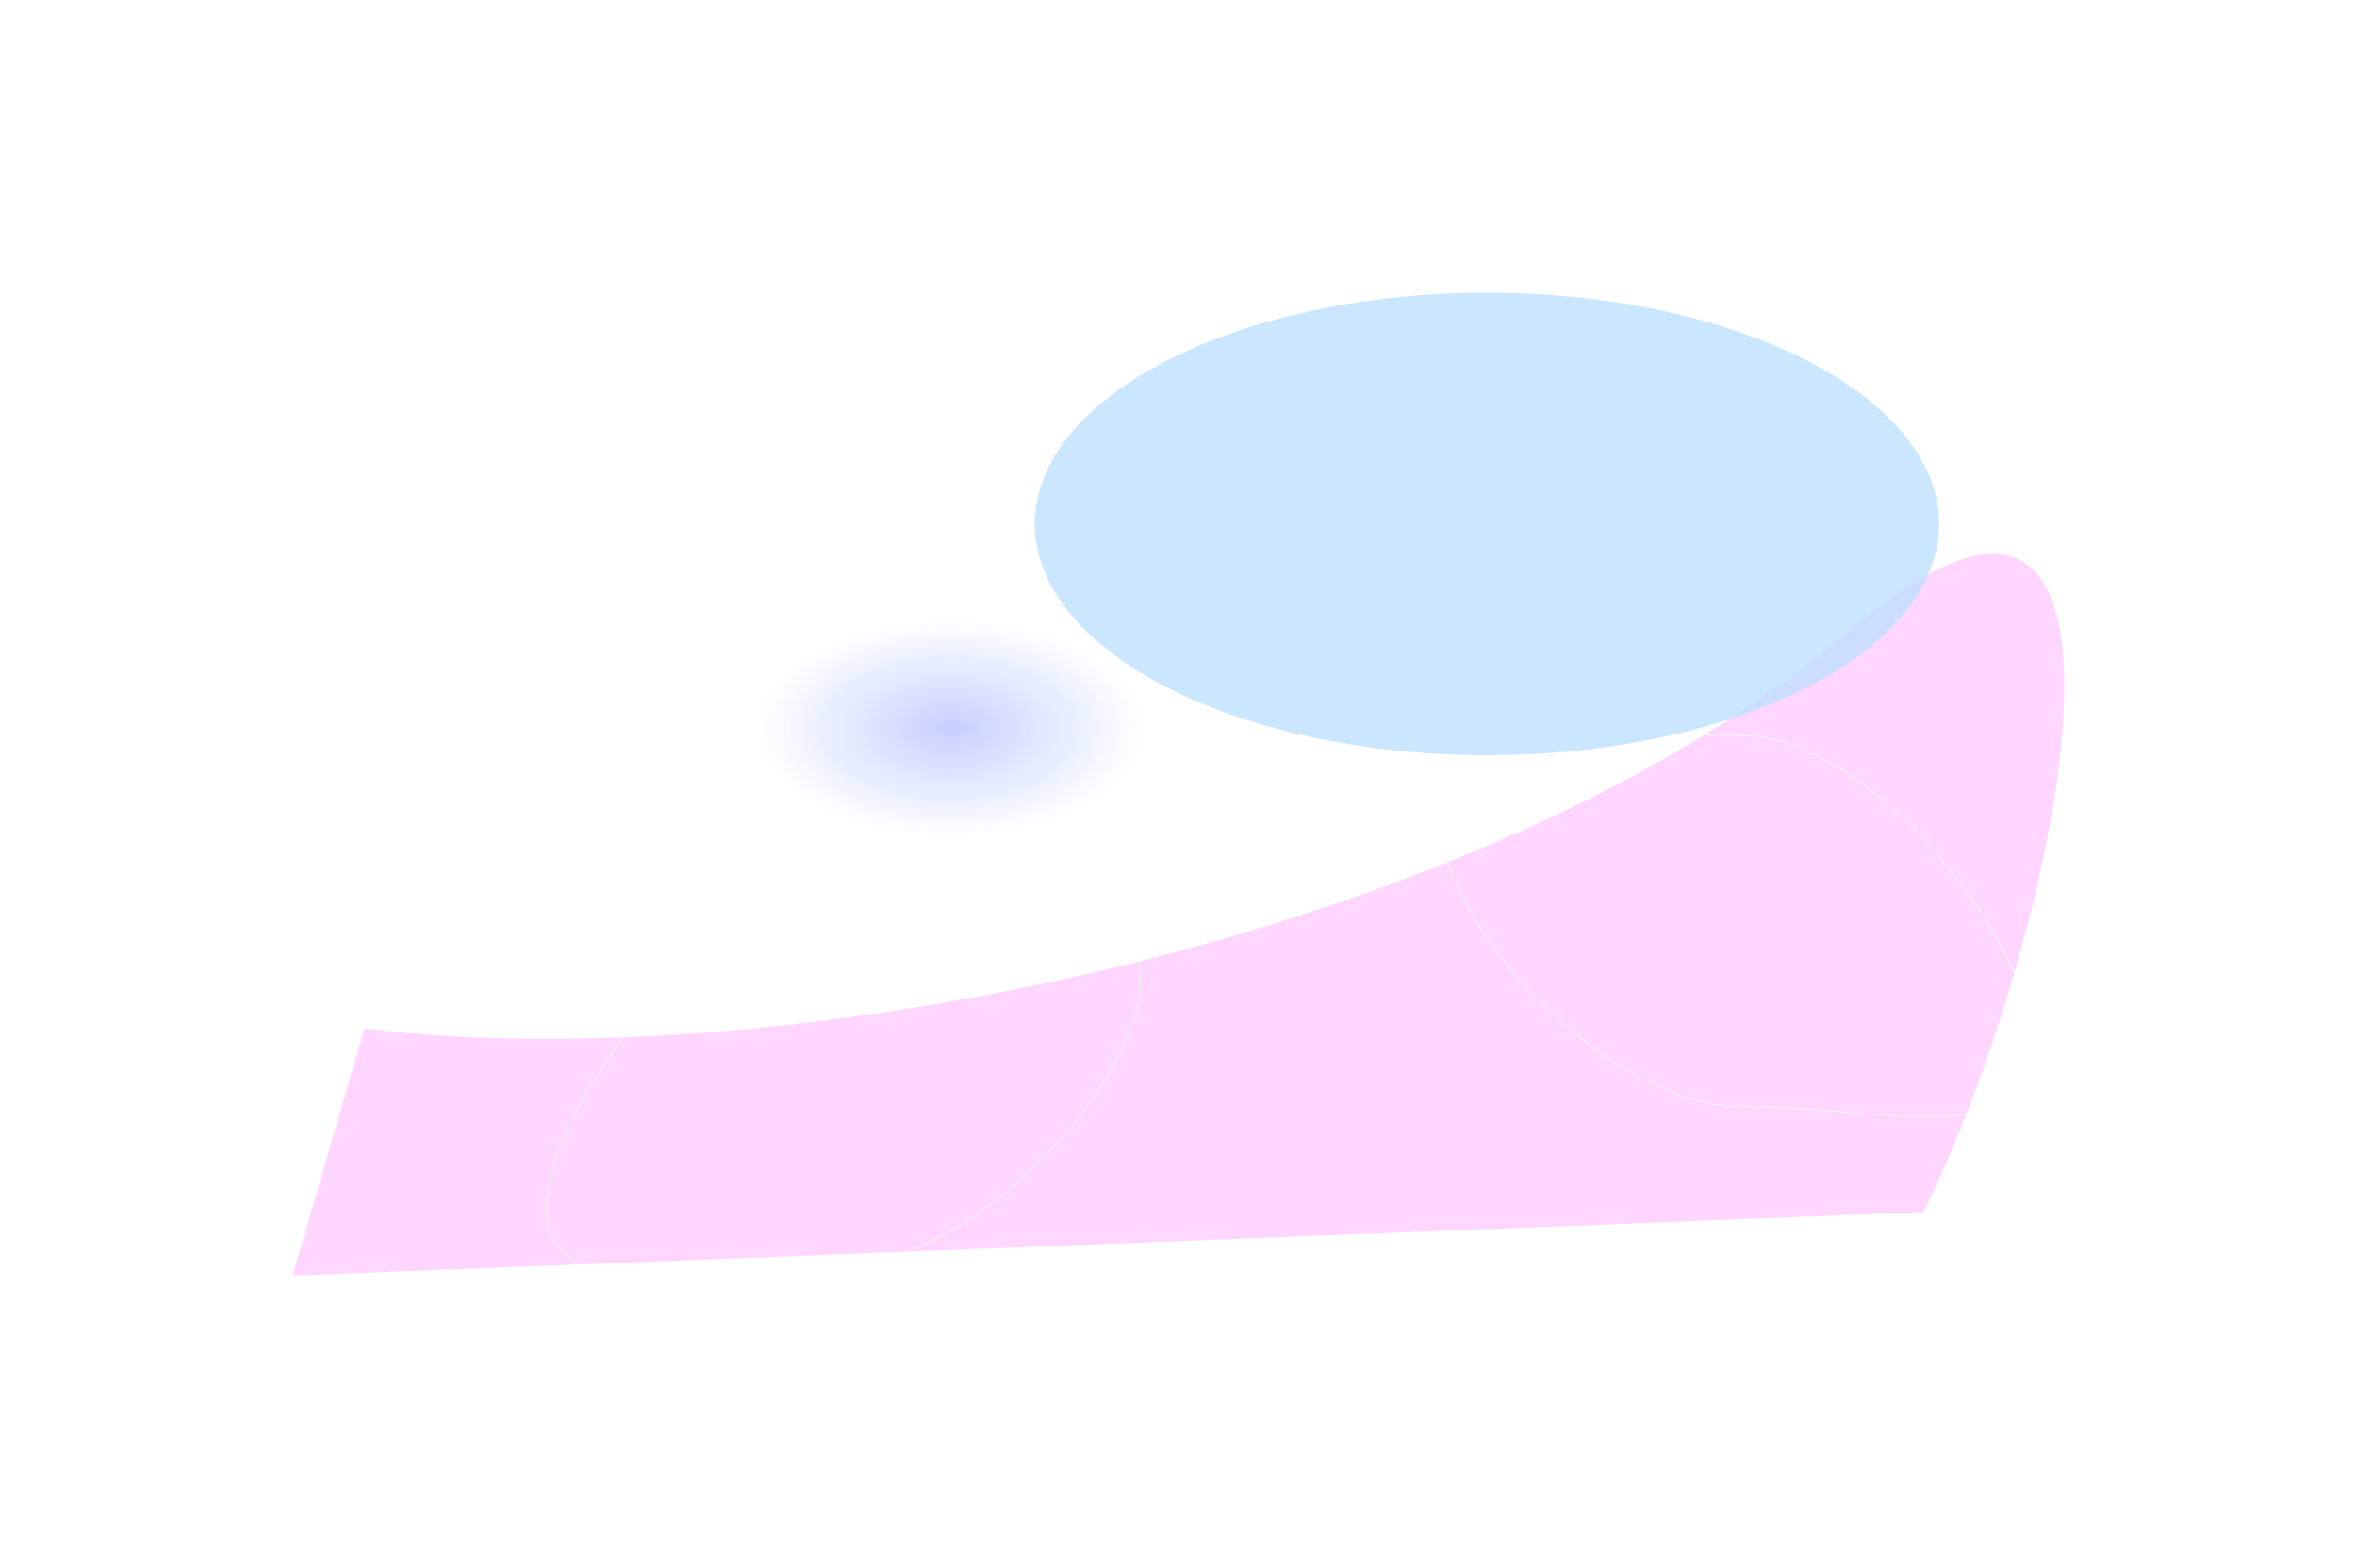 <?xml version="1.0" encoding="UTF-8"?> <svg xmlns="http://www.w3.org/2000/svg" width="3221" height="2143" viewBox="0 0 3221 2143" fill="none"> <g filter="url(#filter0_f_109_10)"> <path d="M2530.18 860.075C2021.32 1292.6 1043.36 1474.74 498.061 1405.2L400 1743L2628.24 1656.23C2809.79 1292.82 2990.78 468.568 2530.18 860.075Z" fill="#FED6FF"></path> </g> <path d="M1342.83 868.79C1405.77 905.127 1458.72 1072.67 1411.74 1154.03C1364.77 1235.39 1335.69 1350.8 1272.76 1314.46C1209.82 1278.13 1136.85 1103.81 1183.83 1022.45C1230.8 941.085 1279.89 832.454 1342.83 868.79Z" fill="url(#paint0_radial_109_10)" fill-opacity="0.4"></path> <path d="M1968.5 1121.87C1968.5 1156.82 1982.77 1198.67 2007.06 1241.82C2031.35 1284.96 2065.62 1329.35 2105.57 1369.37C2185.48 1449.43 2287.99 1511.87 2378.5 1511.87C2422.66 1511.87 2469.17 1515.59 2514.25 1519.19L2517.97 1519.49C2564.21 1523.18 2608.83 1526.64 2647.77 1525.72C2686.73 1524.8 2719.92 1519.5 2743.37 1505.73C2755.08 1498.85 2764.36 1489.85 2770.71 1478.24C2777.06 1466.61 2780.5 1452.34 2780.5 1434.87C2780.5 1399.91 2766.72 1355.55 2743.18 1308.65C2719.64 1261.75 2686.36 1212.36 2647.41 1167.34C2608.46 1122.32 2563.85 1081.7 2517.66 1052.33C2471.47 1022.96 2423.73 1004.87 2378.5 1004.87C2356.44 1004.87 2333.69 1004.53 2310.74 1004.19C2239.23 1003.14 2165.77 1002.05 2105.29 1011.01C2065.34 1016.92 2031.13 1027.21 2006.92 1044.73C1982.74 1062.23 1968.5 1086.96 1968.5 1121.87Z" stroke="white"></path> <path d="M1558.5 1338.87C1558.5 1373.82 1544.23 1415.67 1519.94 1458.82C1495.65 1501.96 1461.38 1546.35 1421.43 1586.37C1341.52 1666.43 1239.01 1728.87 1148.5 1728.87C1104.34 1728.87 1057.83 1732.59 1012.75 1736.19L1009.03 1736.49C962.786 1740.18 918.17 1743.64 879.227 1742.72C840.272 1741.8 807.077 1736.5 783.631 1722.73C771.918 1715.85 762.643 1706.85 756.292 1695.24C749.941 1683.61 746.5 1669.34 746.5 1651.87C746.5 1616.91 760.279 1572.55 783.825 1525.65C807.365 1478.75 840.645 1429.36 879.594 1384.34C918.543 1339.32 963.15 1298.7 1009.34 1269.33C1055.53 1239.96 1103.27 1221.87 1148.5 1221.87C1170.56 1221.87 1193.31 1221.53 1216.26 1221.19C1287.77 1220.14 1361.23 1219.05 1421.71 1228.01C1461.66 1233.92 1495.87 1244.21 1520.08 1261.73C1544.26 1279.23 1558.5 1303.96 1558.5 1338.87Z" stroke="white"></path> <path d="M1591 995.088C1591 1086.17 1460.17 1160 1298.78 1160C1137.39 1160 1006.56 1086.17 1006.56 995.088C949.31 898.216 1136.57 754.639 1285.66 822.679C1447.05 822.679 1591 904.009 1591 995.088Z" fill="url(#paint1_radial_109_10)" fill-opacity="0.6"></path> <g filter="url(#filter1_f_109_10)"> <ellipse cx="2032" cy="716" rx="618" ry="316" fill="#BEE0FF" fill-opacity="0.8"></ellipse> </g> <defs> <filter id="filter0_f_109_10" x="0" y="357" width="3221" height="1786" filterUnits="userSpaceOnUse" color-interpolation-filters="sRGB"> <feFlood flood-opacity="0" result="BackgroundImageFix"></feFlood> <feBlend mode="normal" in="SourceGraphic" in2="BackgroundImageFix" result="shape"></feBlend> <feGaussianBlur stdDeviation="200" result="effect1_foregroundBlur_109_10"></feGaussianBlur> </filter> <filter id="filter1_f_109_10" x="1014" y="0" width="2036" height="1432" filterUnits="userSpaceOnUse" color-interpolation-filters="sRGB"> <feFlood flood-opacity="0" result="BackgroundImageFix"></feFlood> <feBlend mode="normal" in="SourceGraphic" in2="BackgroundImageFix" result="shape"></feBlend> <feGaussianBlur stdDeviation="200" result="effect1_foregroundBlur_109_10"></feGaussianBlur> </filter> <radialGradient id="paint0_radial_109_10" cx="0" cy="0" r="1" gradientUnits="userSpaceOnUse" gradientTransform="translate(1301.66 1088.08) rotate(30) scale(135.568 210.5)"> <stop stop-color="white" stop-opacity="0.7"></stop> <stop offset="1" stop-color="white" stop-opacity="0.1"></stop> </radialGradient> <radialGradient id="paint1_radial_109_10" cx="0" cy="0" r="1" gradientUnits="userSpaceOnUse" gradientTransform="translate(1298.78 995.088) rotate(90) scale(149.92 265.654)"> <stop stop-color="#6877FF" stop-opacity="0.6"></stop> <stop offset="0.672" stop-color="#6892FF" stop-opacity="0.22"></stop> <stop offset="1" stop-color="#DD7FFE" stop-opacity="0"></stop> <stop offset="1" stop-color="#6892FF" stop-opacity="0"></stop> </radialGradient> </defs> </svg> 